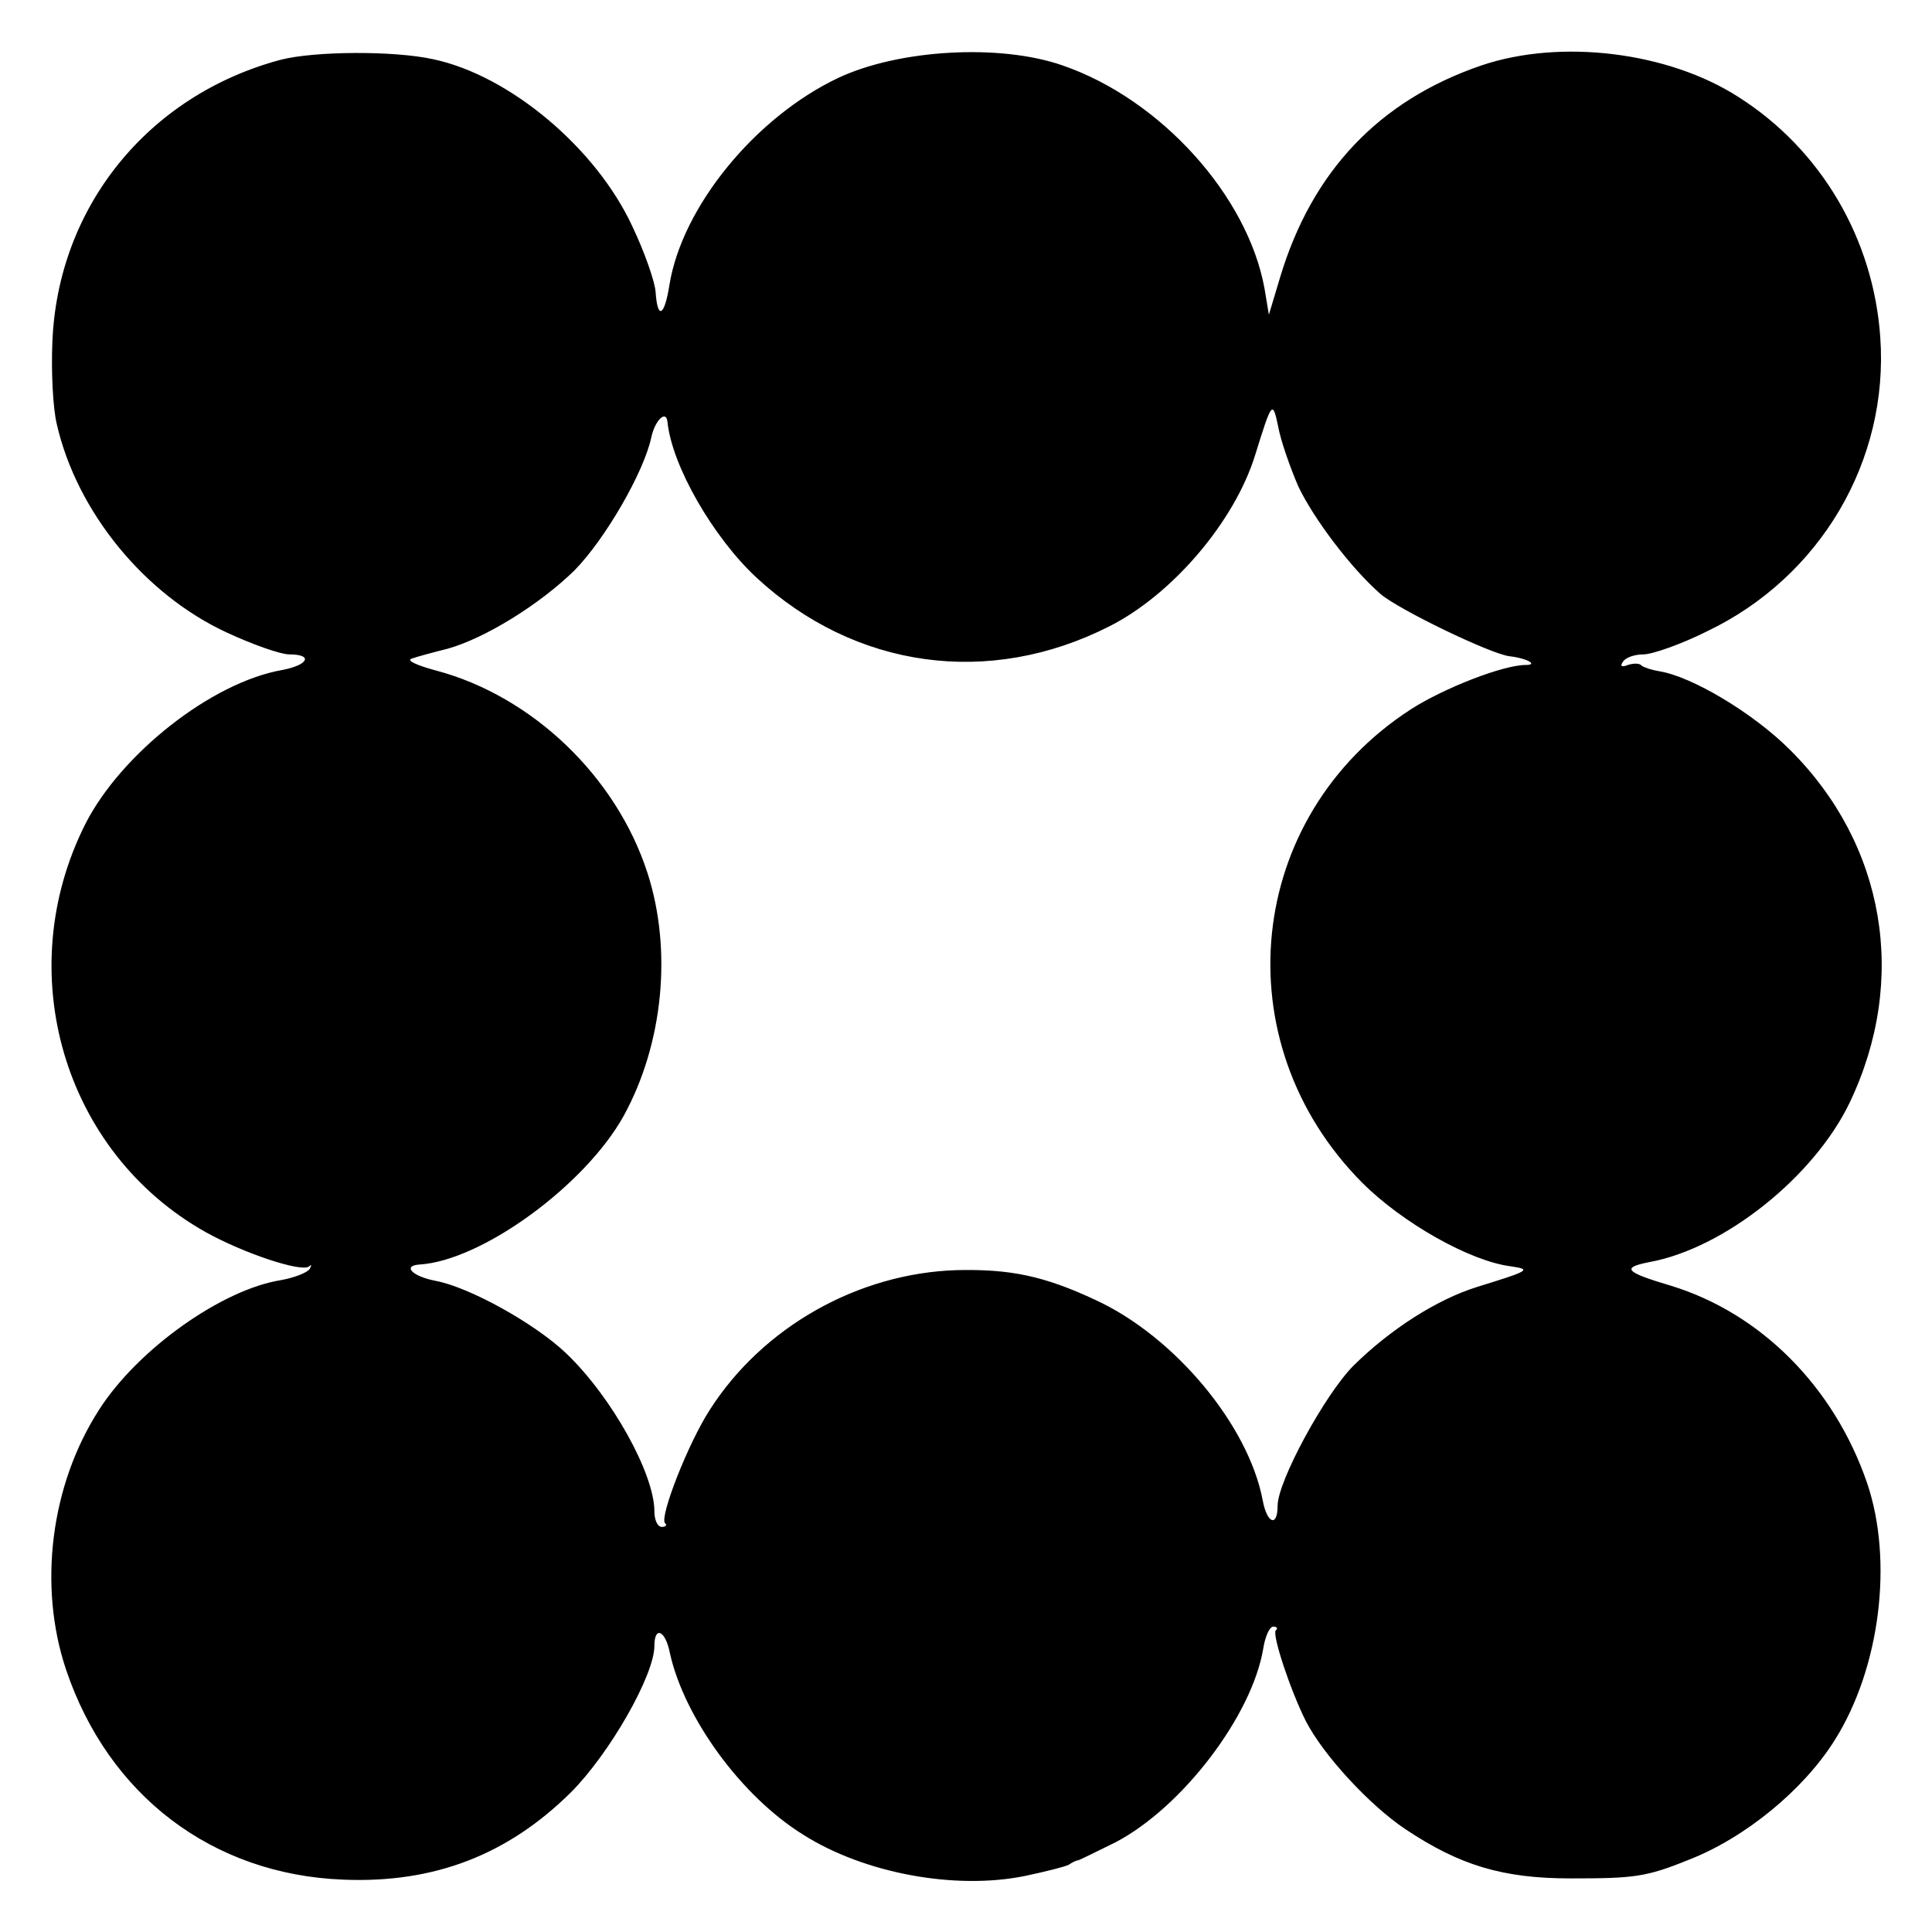 <?xml version="1.0" standalone="no"?>
<!DOCTYPE svg PUBLIC "-//W3C//DTD SVG 20010904//EN"
 "http://www.w3.org/TR/2001/REC-SVG-20010904/DTD/svg10.dtd">
<svg version="1.0" xmlns="http://www.w3.org/2000/svg"
 width="310pt" height="310pt" viewBox="0 0 310 310"
 preserveAspectRatio="xMidYMid meet">
<g transform="translate(0,310) scale(0.1,-0.1)"
fill="#000000" stroke="none">
<path d="M450 3004 c-213 -57 -358 -237 -366 -454 -2 -47 1 -105 7 -130 32
-141 141 -274 273 -335 41 -19 86 -35 100 -35 39 0 31 -17 -11 -25 -114 -20
-259 -135 -316 -247 -120 -238 -35 -527 193 -655 61 -34 154 -65 166 -55 4 4
4 2 1 -4 -4 -6 -24 -14 -46 -18 -95 -15 -230 -111 -292 -208 -78 -121 -98
-283 -53 -417 68 -202 235 -329 445 -337 146 -6 264 40 365 140 62 62 134 188
134 235 0 33 18 25 25 -12 23 -103 114 -229 214 -291 98 -62 244 -89 356 -66
33 7 65 15 70 18 6 4 12 7 15 7 3 1 30 14 60 29 107 56 219 203 237 311 3 19
10 35 16 35 6 0 8 -3 4 -6 -6 -7 23 -95 48 -145 28 -55 103 -136 160 -174 87
-58 156 -79 265 -79 102 0 121 2 190 30 90 35 184 112 234 192 73 116 94 288
52 412 -53 155 -171 273 -315 317 -74 22 -80 29 -34 38 120 22 264 137 321
256 94 197 57 414 -96 566 -59 59 -158 118 -210 126 -12 2 -24 6 -28 9 -3 4
-13 4 -22 1 -10 -4 -13 -2 -8 5 4 7 19 12 33 12 14 0 60 16 102 37 182 87 292
274 278 472 -11 158 -95 301 -227 385 -113 73 -286 94 -413 51 -164 -56 -272
-170 -323 -340 l-18 -60 -7 42 c-27 149 -167 304 -324 358 -100 35 -262 26
-360 -20 -133 -63 -251 -207 -271 -333 -8 -50 -19 -55 -22 -11 -1 17 -18 65
-37 105 -58 126 -197 243 -320 269 -64 14 -191 13 -245 -1z m1633 -684 c24
-51 84 -131 132 -173 29 -25 176 -96 207 -100 28 -3 47 -14 26 -14 -36 0 -131
-37 -184 -71 -266 -172 -303 -534 -78 -760 64 -64 173 -126 239 -134 33 -5 29
-7 -55 -33 -64 -20 -138 -67 -198 -126 -46 -46 -122 -186 -122 -225 0 -35 -17
-29 -24 9 -23 121 -142 263 -268 321 -83 39 -138 50 -223 48 -158 -5 -311 -91
-396 -224 -35 -54 -81 -172 -72 -182 4 -3 1 -6 -5 -6 -7 0 -12 11 -12 25 0 60
-68 183 -141 253 -50 48 -156 107 -211 117 -36 7 -53 24 -25 26 100 6 266 127
328 239 63 115 78 265 38 389 -50 155 -185 284 -339 325 -30 8 -48 16 -40 19
8 3 34 10 58 16 61 17 149 72 204 126 49 50 111 157 123 213 6 28 24 45 26 25
7 -70 73 -185 143 -250 158 -146 373 -176 566 -78 101 51 201 168 234 275 27
87 28 88 37 45 4 -22 19 -65 32 -95z"/>
</g>
</svg>
